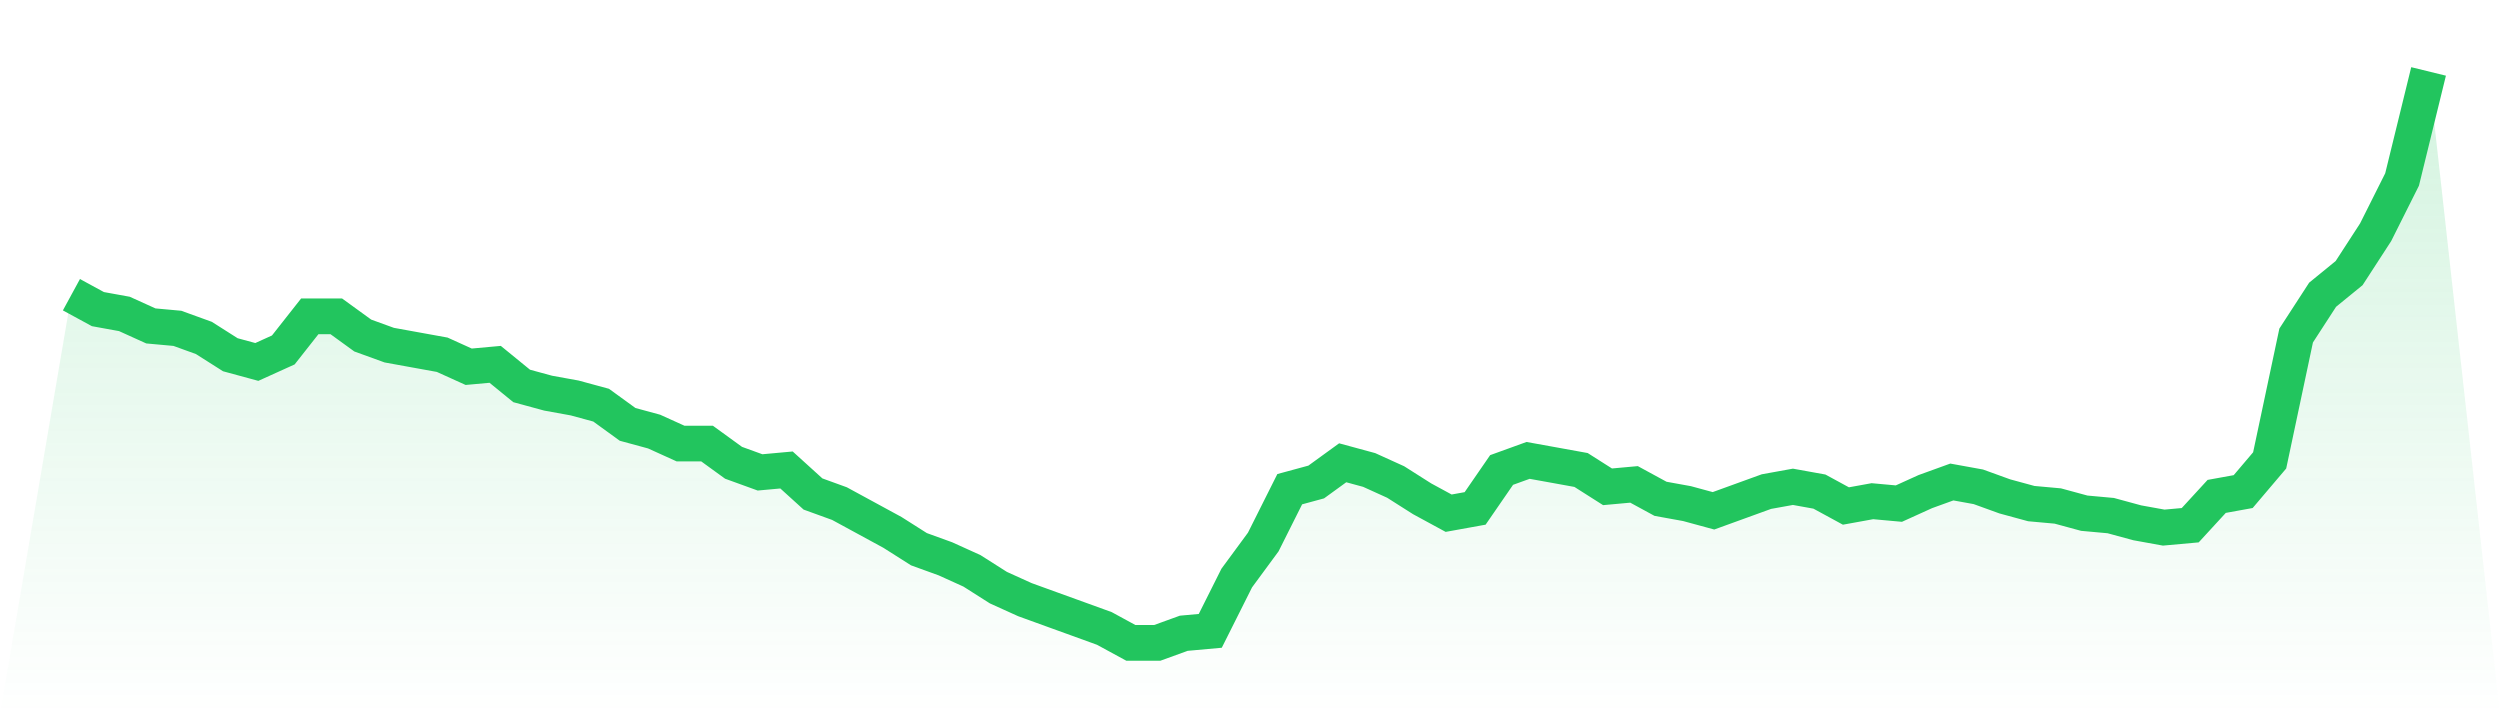 <svg viewBox="0 0 140 40" xmlns="http://www.w3.org/2000/svg">
<defs>
<linearGradient id="gradient" x1="0" x2="0" y1="0" y2="1">
<stop offset="0%" stop-color="#22c55e" stop-opacity="0.2"/>
<stop offset="100%" stop-color="#22c55e" stop-opacity="0"/>
</linearGradient>
</defs>
<path d="M4,16.504 L4,16.504 L5.483,17.311 L6.966,17.58 L8.449,18.252 L9.933,18.387 L11.416,18.924 L12.899,19.866 L14.382,20.269 L15.865,19.597 L17.348,17.714 L18.831,17.714 L20.315,18.79 L21.798,19.328 L23.281,19.597 L24.764,19.866 L26.247,20.538 L27.73,20.403 L29.213,21.613 L30.697,22.017 L32.18,22.286 L33.663,22.689 L35.146,23.765 L36.629,24.168 L38.112,24.84 L39.596,24.84 L41.079,25.916 L42.562,26.454 L44.045,26.319 L45.528,27.664 L47.011,28.202 L48.494,29.008 L49.978,29.815 L51.461,30.756 L52.944,31.294 L54.427,31.966 L55.91,32.908 L57.393,33.58 L58.876,34.118 L60.36,34.655 L61.843,35.193 L63.326,36 L64.809,36 L66.292,35.462 L67.775,35.328 L69.258,32.37 L70.742,30.353 L72.225,27.395 L73.708,26.992 L75.191,25.916 L76.674,26.319 L78.157,26.992 L79.64,27.933 L81.124,28.739 L82.607,28.471 L84.09,26.319 L85.573,25.782 L87.056,26.05 L88.539,26.319 L90.022,27.261 L91.506,27.126 L92.989,27.933 L94.472,28.202 L95.955,28.605 L97.438,28.067 L98.921,27.529 L100.404,27.261 L101.888,27.529 L103.371,28.336 L104.854,28.067 L106.337,28.202 L107.82,27.529 L109.303,26.992 L110.787,27.261 L112.27,27.798 L113.753,28.202 L115.236,28.336 L116.719,28.739 L118.202,28.874 L119.685,29.277 L121.169,29.546 L122.652,29.412 L124.135,27.798 L125.618,27.529 L127.101,25.782 L128.584,18.79 L130.067,16.504 L131.551,15.294 L133.034,13.008 L134.517,10.05 L136,4 L140,40 L0,40 z" fill="url(#gradient)"/>
<path d="M4,16.504 L4,16.504 L5.483,17.311 L6.966,17.58 L8.449,18.252 L9.933,18.387 L11.416,18.924 L12.899,19.866 L14.382,20.269 L15.865,19.597 L17.348,17.714 L18.831,17.714 L20.315,18.79 L21.798,19.328 L23.281,19.597 L24.764,19.866 L26.247,20.538 L27.73,20.403 L29.213,21.613 L30.697,22.017 L32.18,22.286 L33.663,22.689 L35.146,23.765 L36.629,24.168 L38.112,24.84 L39.596,24.84 L41.079,25.916 L42.562,26.454 L44.045,26.319 L45.528,27.664 L47.011,28.202 L48.494,29.008 L49.978,29.815 L51.461,30.756 L52.944,31.294 L54.427,31.966 L55.91,32.908 L57.393,33.58 L58.876,34.118 L60.36,34.655 L61.843,35.193 L63.326,36 L64.809,36 L66.292,35.462 L67.775,35.328 L69.258,32.37 L70.742,30.353 L72.225,27.395 L73.708,26.992 L75.191,25.916 L76.674,26.319 L78.157,26.992 L79.64,27.933 L81.124,28.739 L82.607,28.471 L84.09,26.319 L85.573,25.782 L87.056,26.05 L88.539,26.319 L90.022,27.261 L91.506,27.126 L92.989,27.933 L94.472,28.202 L95.955,28.605 L97.438,28.067 L98.921,27.529 L100.404,27.261 L101.888,27.529 L103.371,28.336 L104.854,28.067 L106.337,28.202 L107.82,27.529 L109.303,26.992 L110.787,27.261 L112.27,27.798 L113.753,28.202 L115.236,28.336 L116.719,28.739 L118.202,28.874 L119.685,29.277 L121.169,29.546 L122.652,29.412 L124.135,27.798 L125.618,27.529 L127.101,25.782 L128.584,18.79 L130.067,16.504 L131.551,15.294 L133.034,13.008 L134.517,10.05 L136,4" fill="none" stroke="#22c55e" stroke-width="2"/>
</svg>